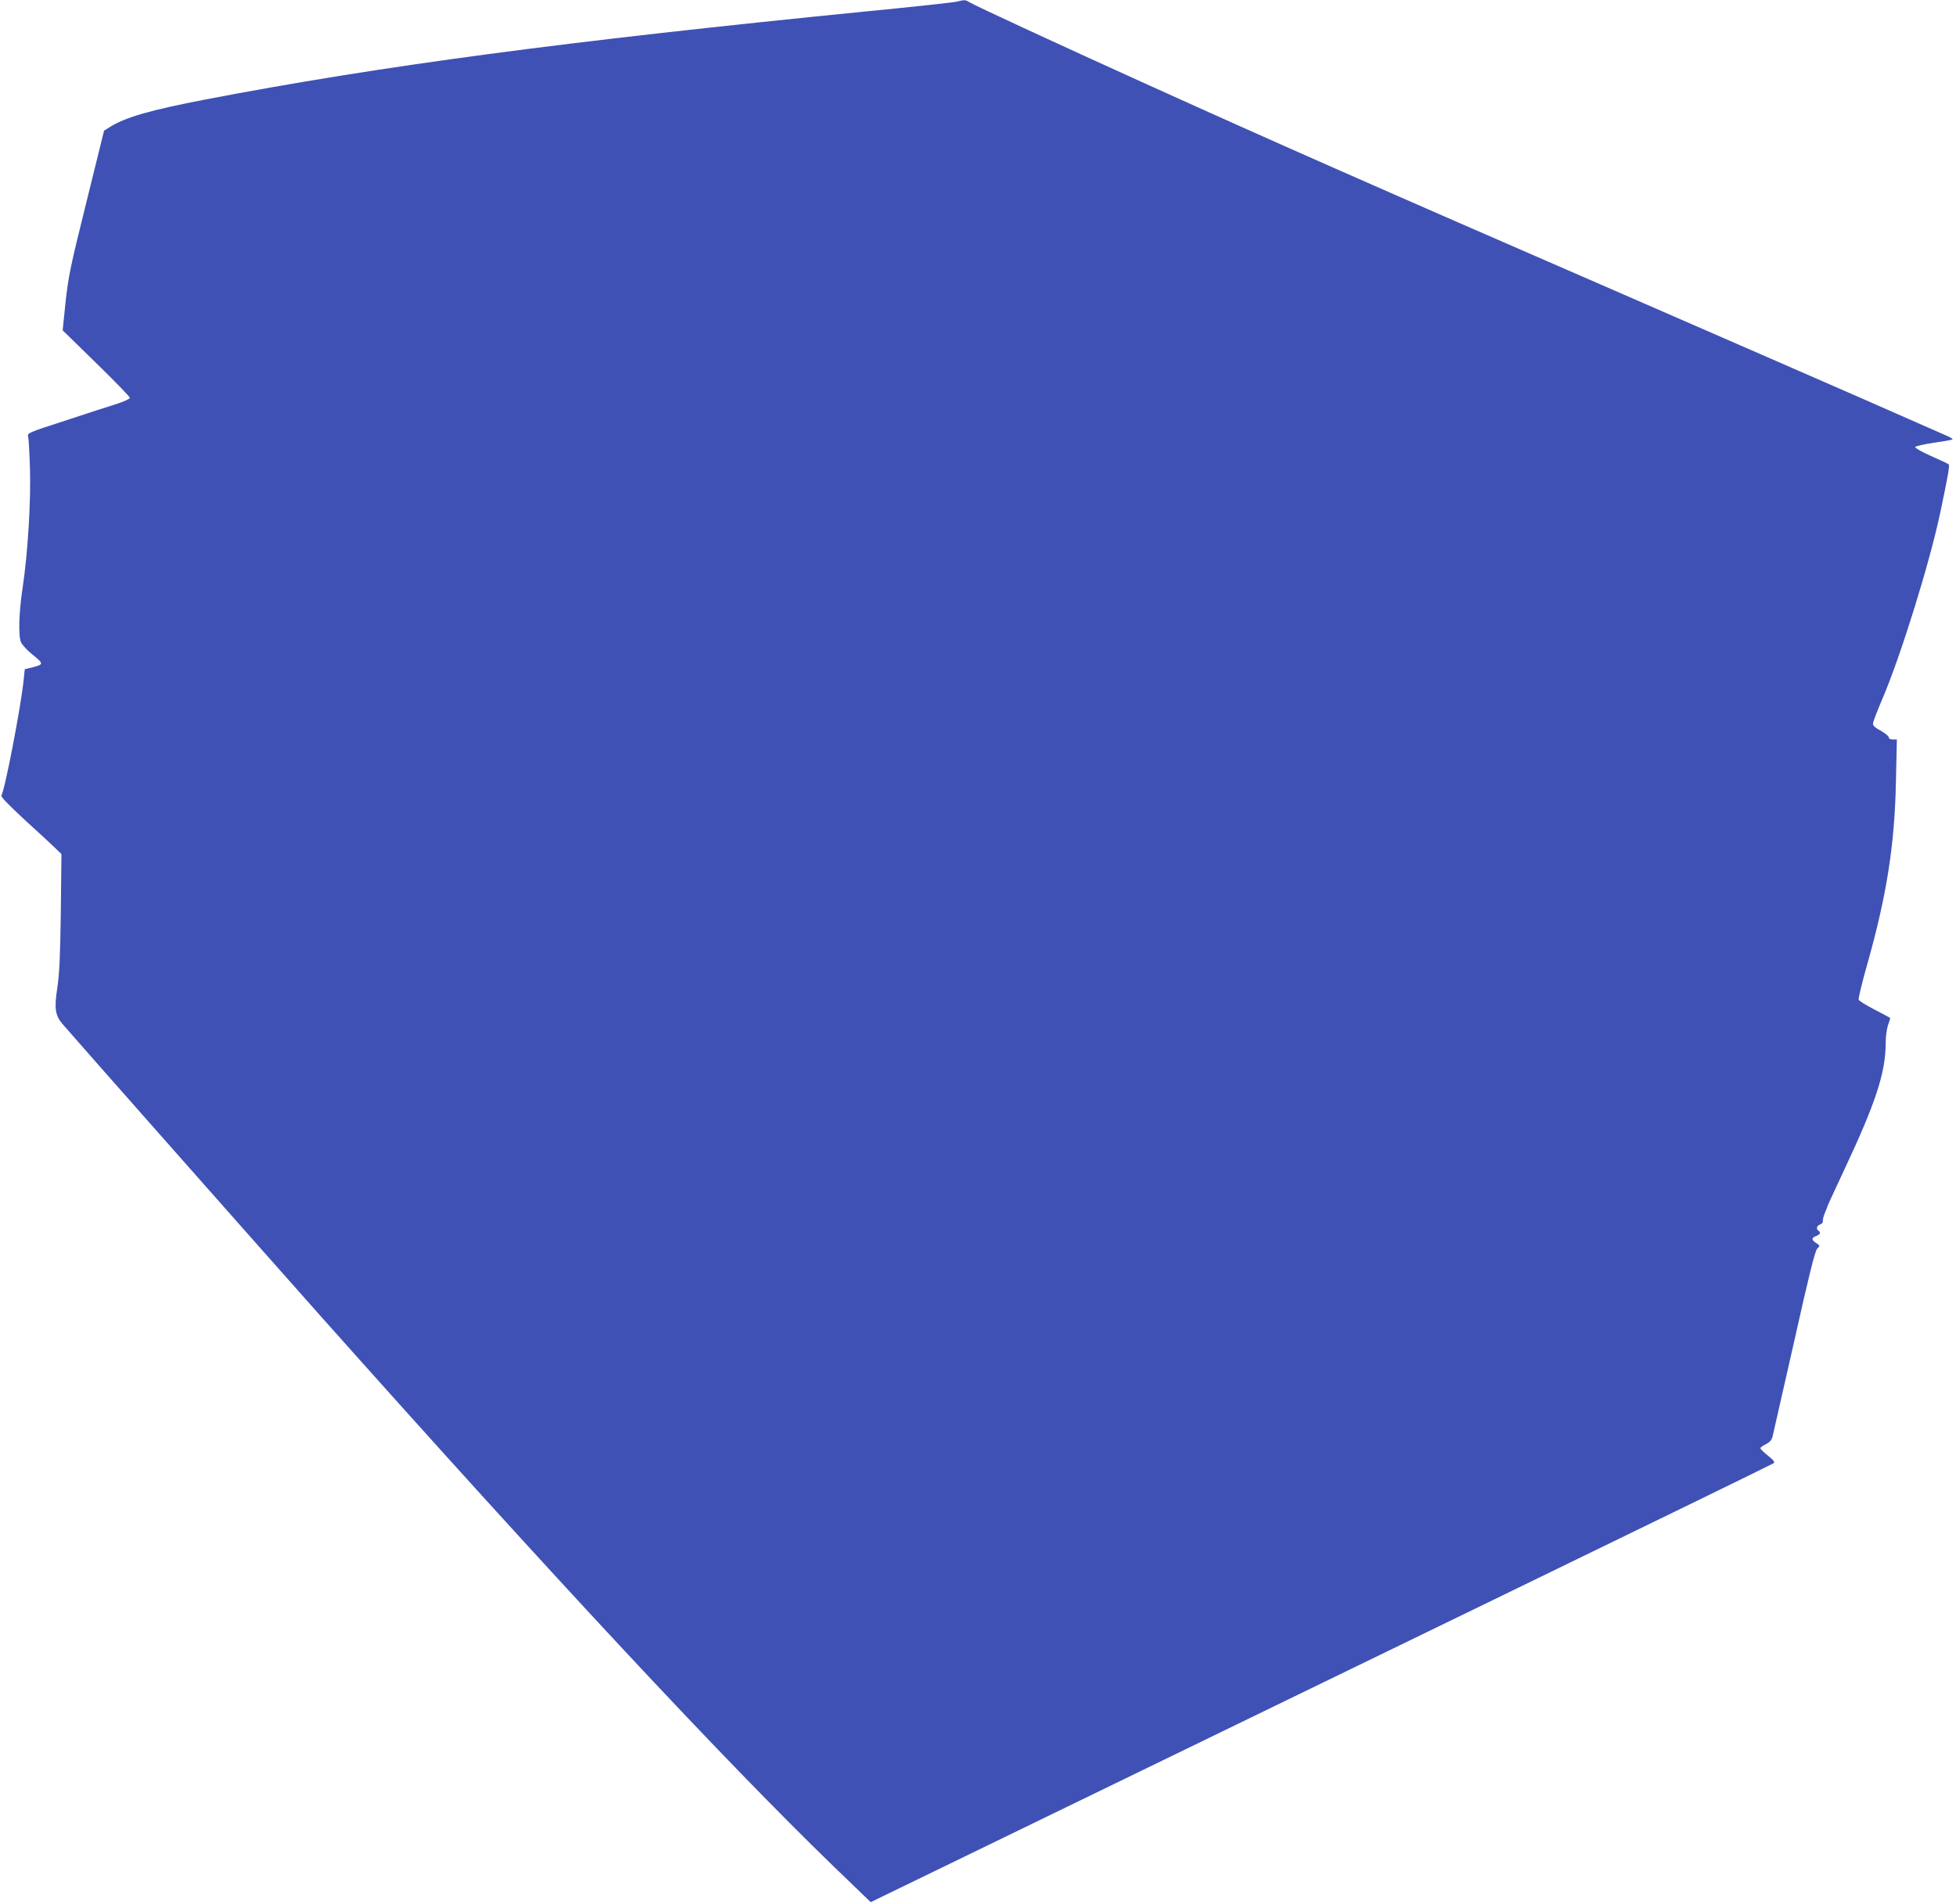 <?xml version="1.0" standalone="no"?>
<!DOCTYPE svg PUBLIC "-//W3C//DTD SVG 20010904//EN"
 "http://www.w3.org/TR/2001/REC-SVG-20010904/DTD/svg10.dtd">
<svg version="1.0" xmlns="http://www.w3.org/2000/svg"
 width="1280pt" height="1246pt" viewBox="0 0 1280 1246"
 preserveAspectRatio="xMidYMid meet">
<g transform="translate(0,1246) scale(0.1,-0.1)"
fill="#3f51b5" stroke="none">
<path d="M6260 12449 c-19 -5 -287 -34 -595 -64 -1971 -196 -3171 -356 -4320
-576 -358 -69 -522 -116 -622 -178 l-42 -26 -116 -470 c-106 -425 -118 -488
-136 -653 l-19 -184 220 -215 c121 -118 220 -220 220 -227 0 -7 -39 -24 -87
-40 -49 -15 -200 -64 -336 -109 -247 -80 -249 -81 -243 -106 4 -14 9 -107 12
-206 7 -211 -14 -555 -47 -775 -26 -170 -30 -321 -11 -365 8 -16 40 -52 73
-78 78 -64 78 -65 -7 -87 l-42 -10 -7 -68 c-17 -173 -125 -733 -146 -758 -6
-8 46 -61 158 -165 93 -84 183 -168 201 -186 l34 -33 -4 -377 c-4 -294 -9
-405 -23 -498 -21 -140 -14 -182 38 -242 103 -120 1380 -1564 1686 -1908 1525
-1712 2626 -2893 3353 -3598 l246 -237 1118 543 c616 299 1943 943 2949 1432
1007 489 1836 893 1842 898 9 7 -1 20 -37 49 -28 22 -50 44 -50 49 0 5 16 17
35 26 26 13 38 26 45 52 5 20 68 299 141 621 97 435 136 590 150 606 20 21 20
21 -6 38 -32 21 -32 34 0 46 26 10 32 24 15 35 -17 11 -11 33 10 40 12 4 20
14 19 23 -2 9 5 34 14 56 9 21 17 41 17 43 0 3 49 109 109 237 207 441 271
637 271 832 0 39 7 91 15 114 8 23 15 44 15 46 0 2 -45 26 -101 55 -55 28
-103 58 -106 66 -3 7 22 111 56 231 128 452 180 785 188 1200 l6 272 -27 0
c-16 0 -26 6 -26 14 0 8 -24 27 -52 43 -39 21 -53 34 -51 48 0 11 29 85 63
165 119 279 307 884 376 1210 51 241 64 314 56 321 -4 4 -56 28 -115 54 -59
26 -106 53 -104 59 2 6 56 18 121 28 65 9 120 19 123 22 3 3 -14 14 -38 24
-24 11 -264 116 -534 235 -269 118 -976 426 -1570 685 -1691 735 -2310 1009
-3134 1382 -533 241 -1130 517 -1158 536 -25 16 -32 16 -83 3z"/>
</g>
</svg>
